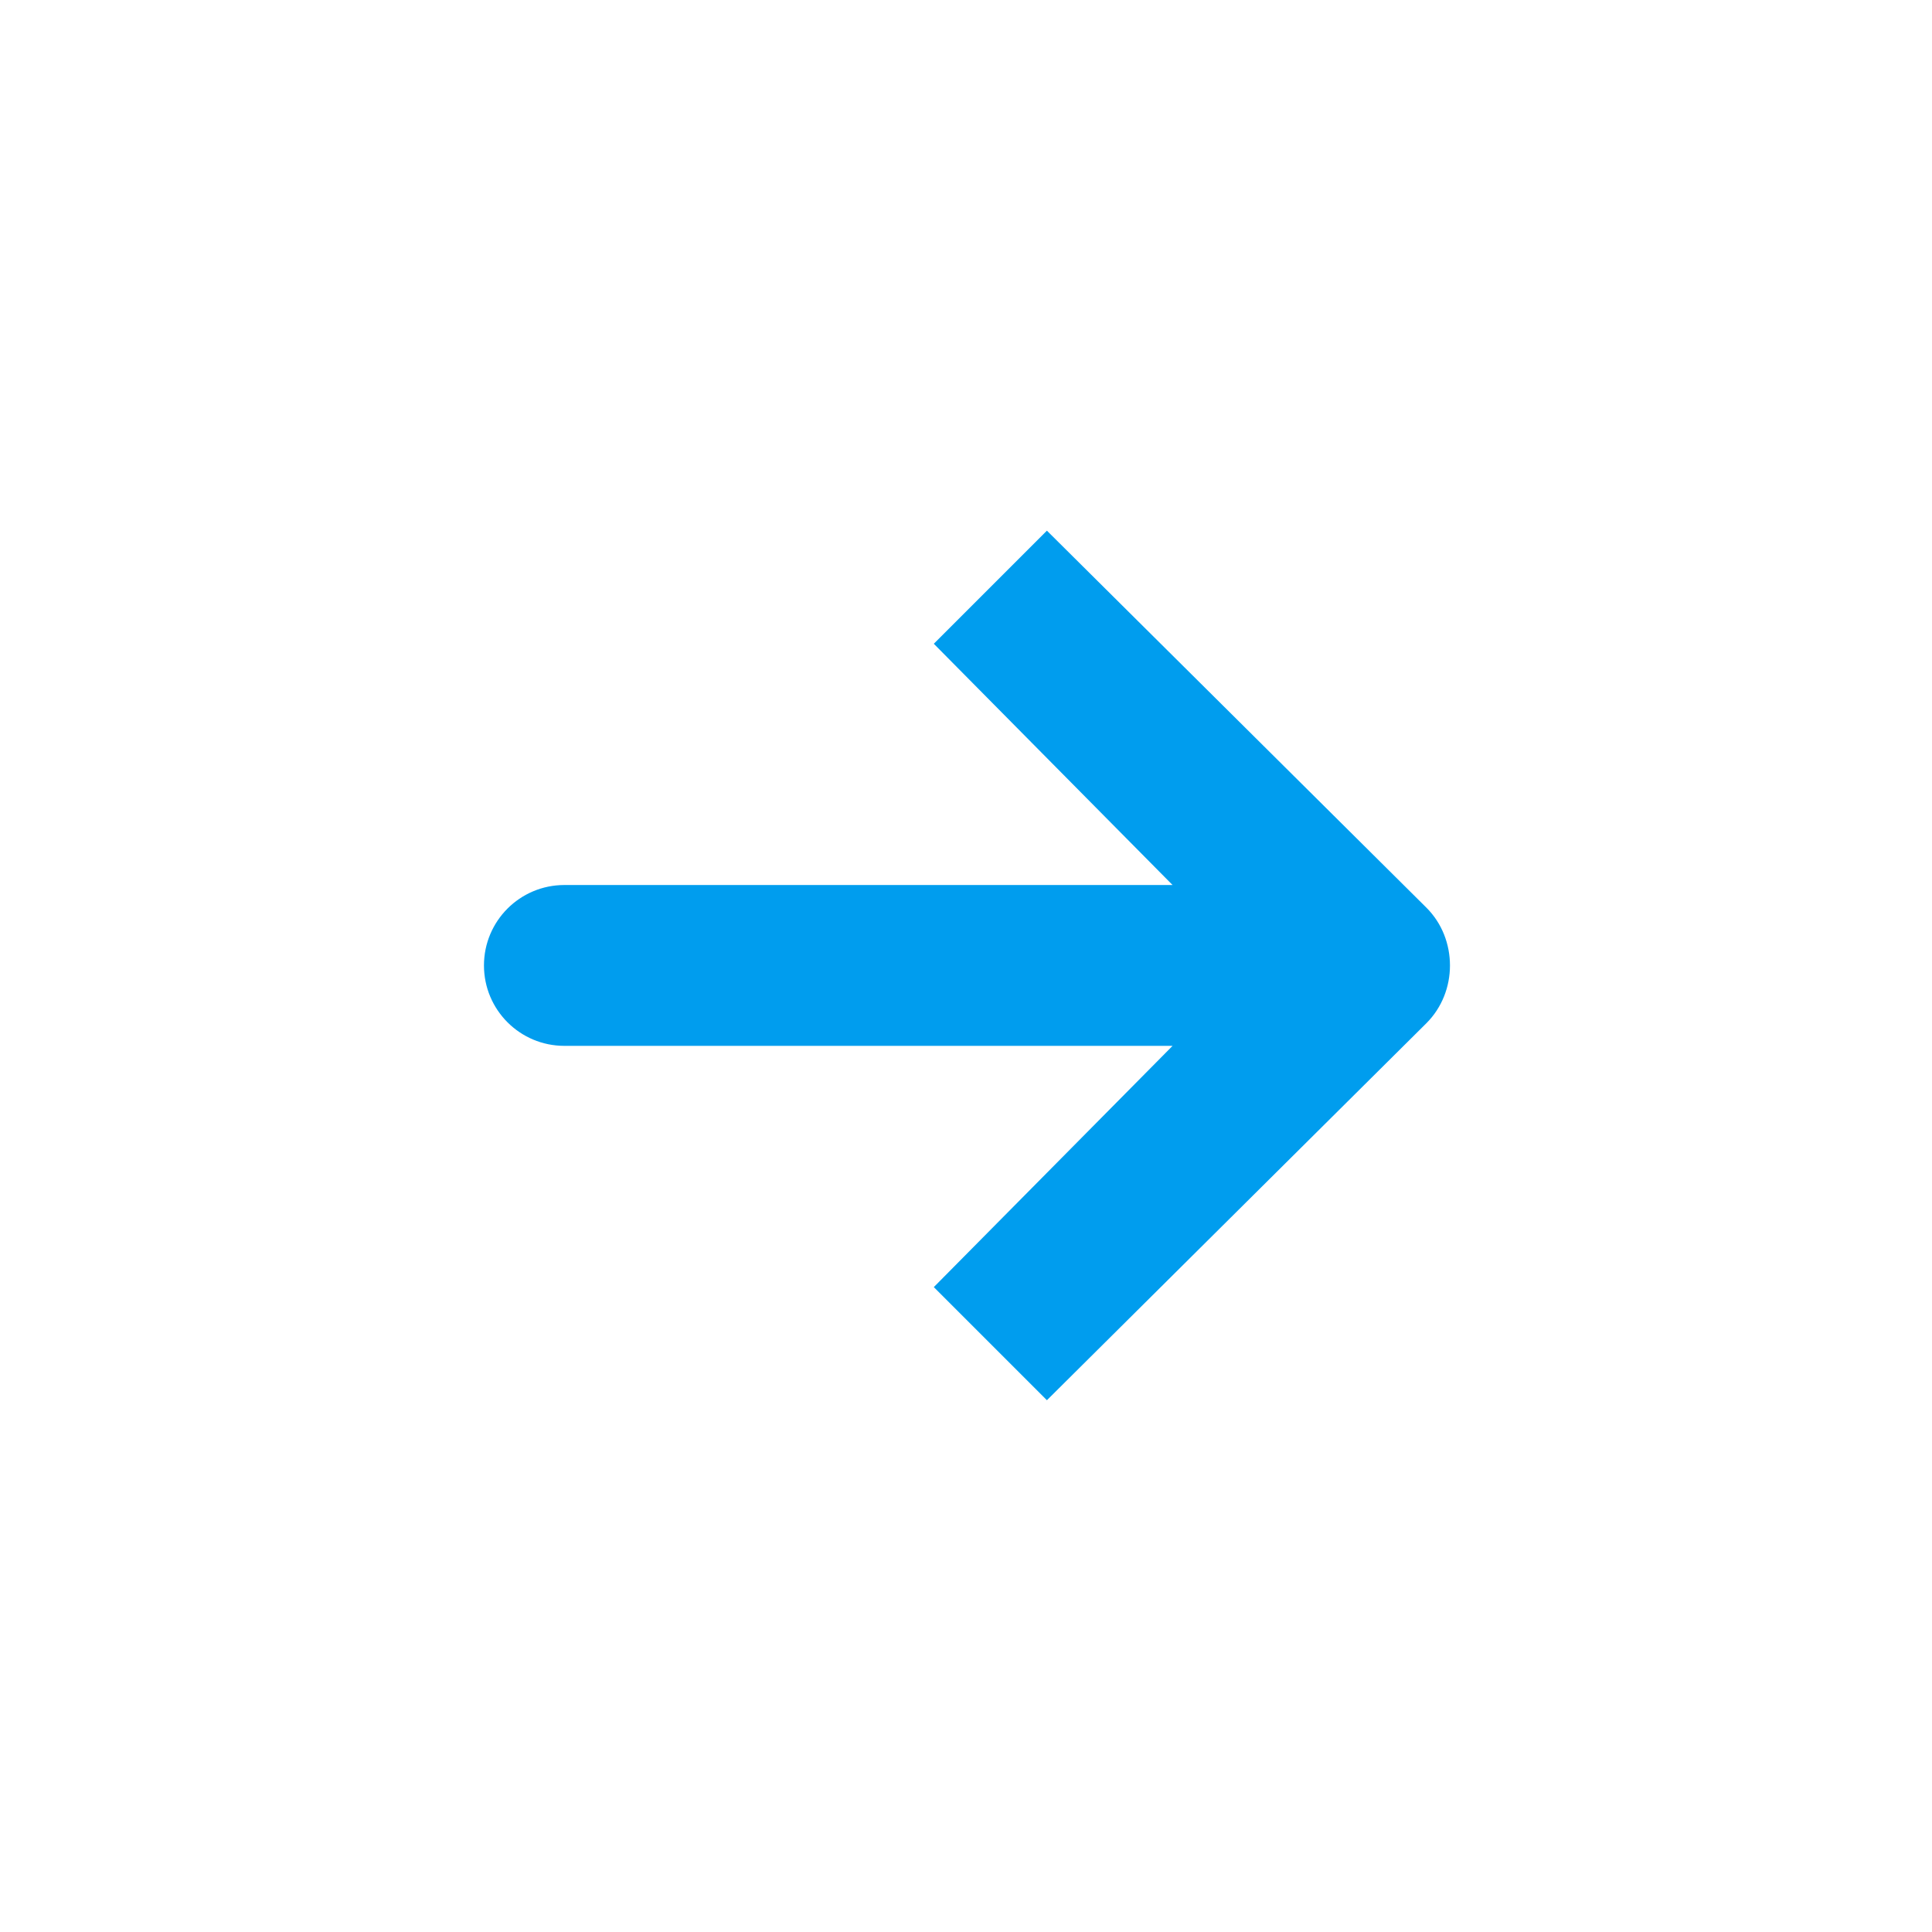 <svg width="24" height="24" viewBox="0 0 24 24" fill="none" xmlns="http://www.w3.org/2000/svg">
<g id="arrow-right-short">
<path id="Vector" d="M6.012 11.993C6.012 11.441 6.459 10.994 7.011 10.994C7.489 10.994 13.076 10.994 14.566 10.994L11.6 7.997L13.005 6.592L17.719 11.275C17.915 11.47 18.012 11.732 18.012 11.994C18.012 12.255 17.914 12.516 17.719 12.711L13.005 17.394L11.6 15.989L14.566 12.992C13.076 12.992 7.489 12.992 7.011 12.992C6.459 12.992 6.012 12.545 6.012 11.993Z" fill="#009DEE"/>
</g>
</svg>
